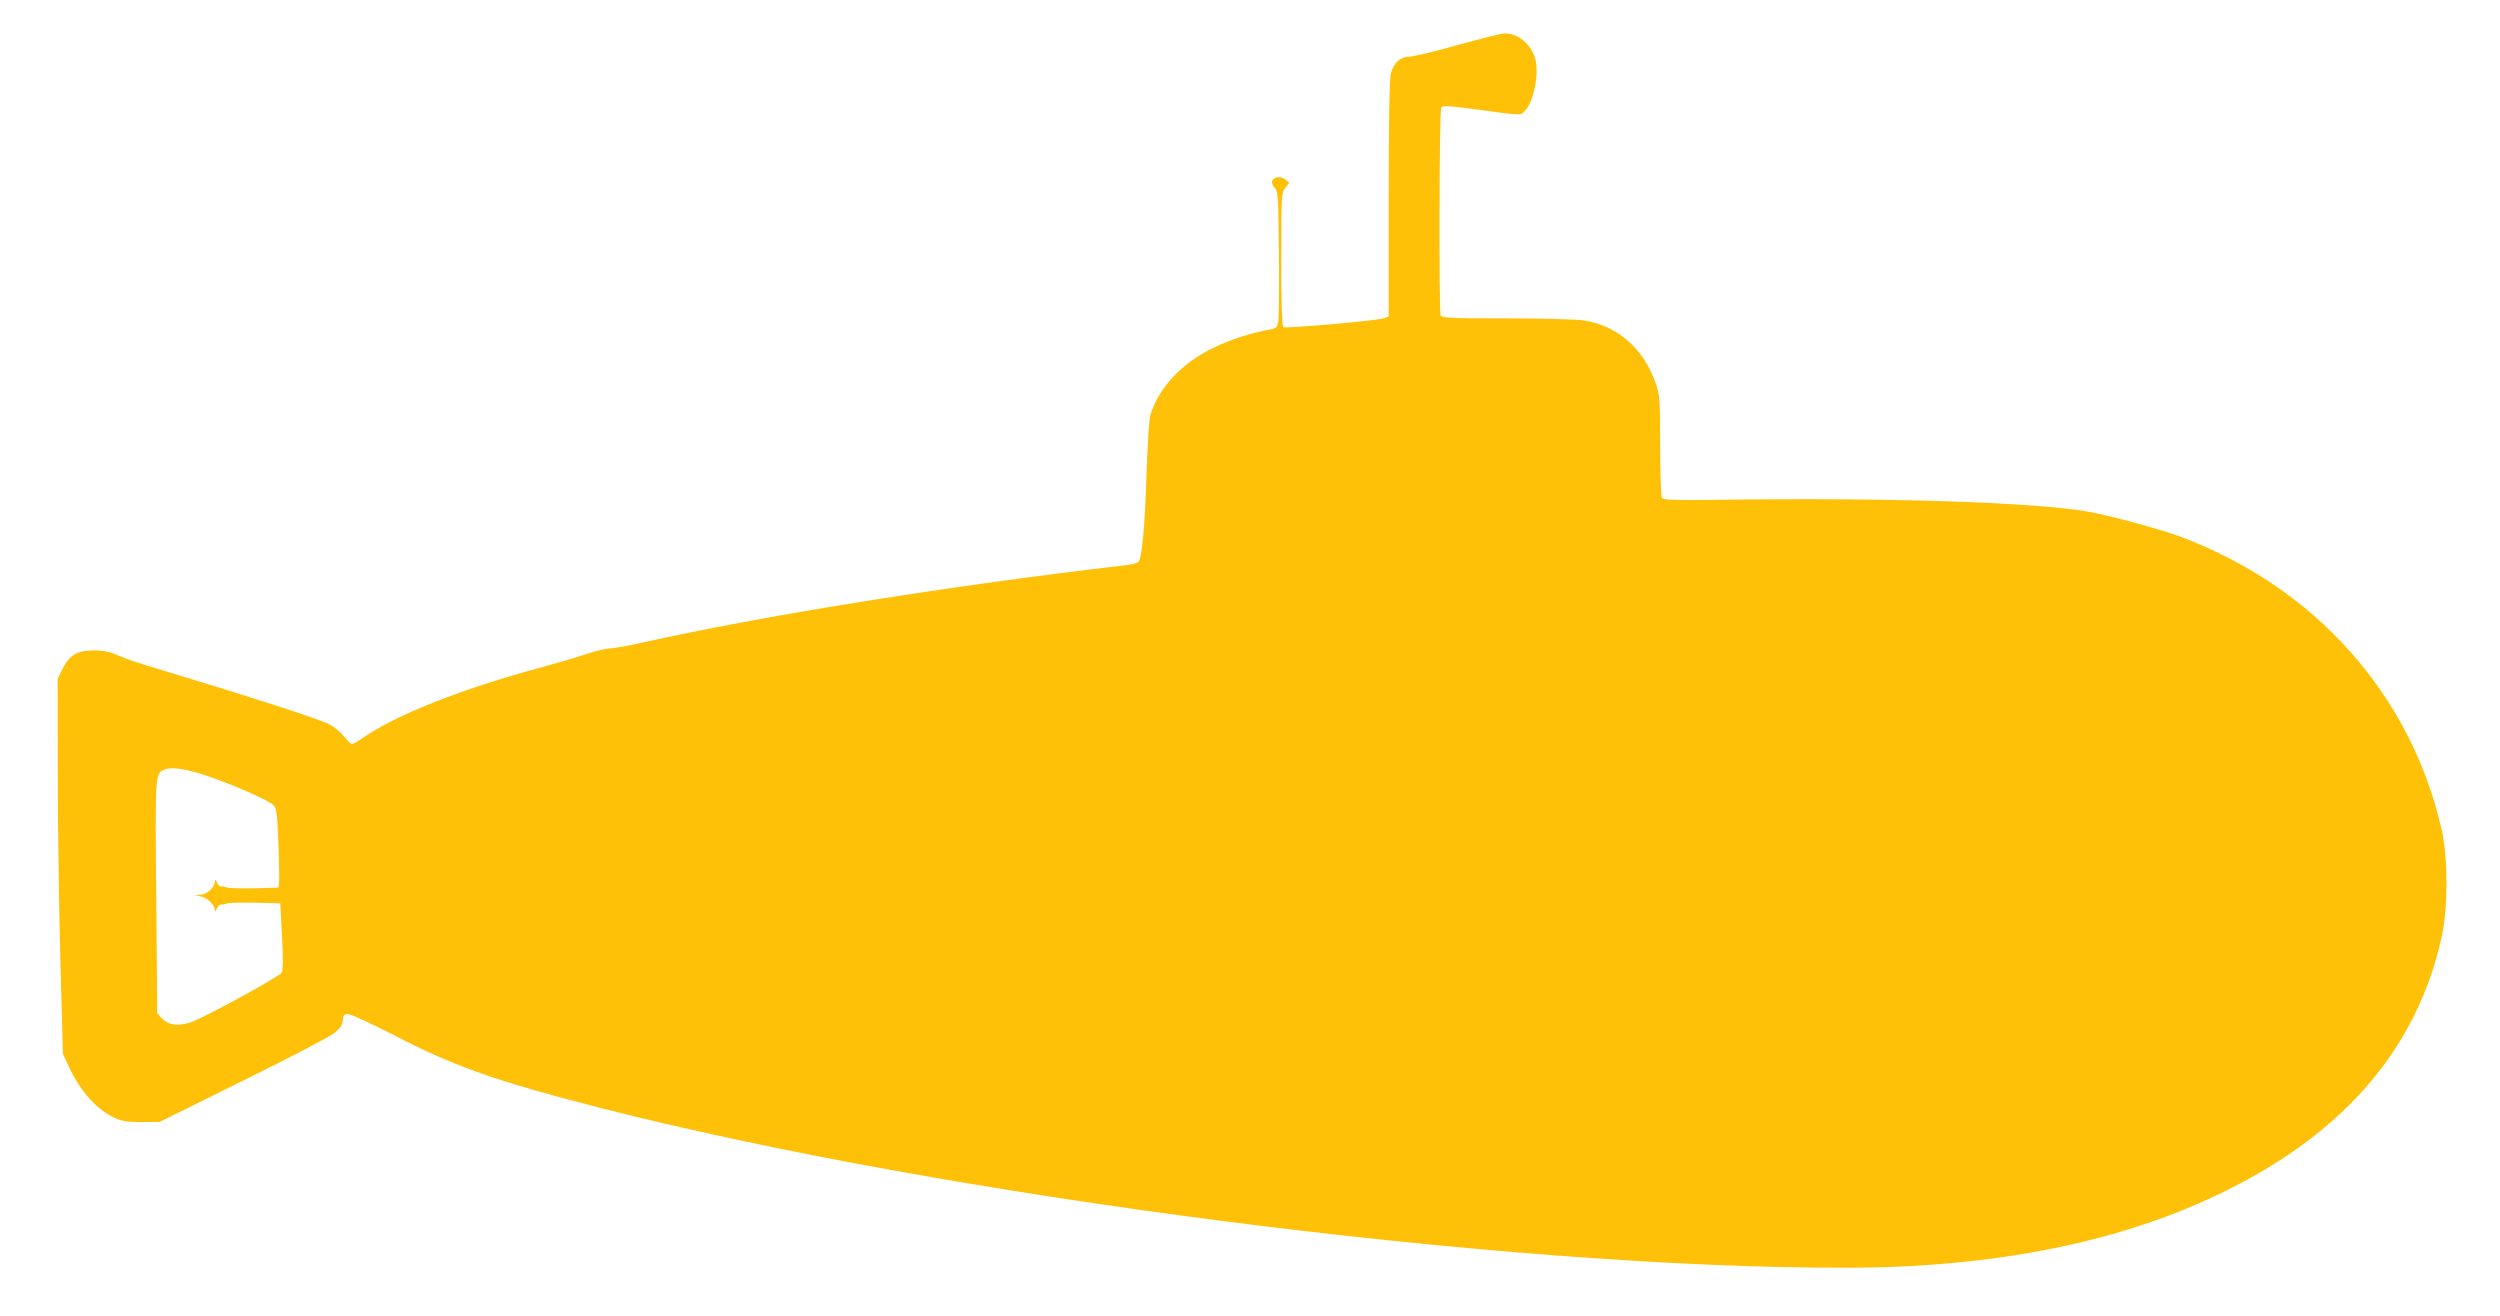 <?xml version="1.0" standalone="no"?>
<!DOCTYPE svg PUBLIC "-//W3C//DTD SVG 20010904//EN"
 "http://www.w3.org/TR/2001/REC-SVG-20010904/DTD/svg10.dtd">
<svg version="1.0" xmlns="http://www.w3.org/2000/svg"
 width="1280pt" height="674pt" viewBox="0 0 1280 674"
 preserveAspectRatio="xMidYMid meet">
<g transform="translate(0,674) scale(0.1,-0.1)"
fill="#ffc107" stroke="none">
<path d="M7465 6510 c-115 -33 -227 -59 -248 -60 -47 0 -81 -31 -96 -86 -7
-26 -11 -242 -11 -642 l0 -602 -22 -9 c-29 -12 -506 -54 -518 -46 -6 4 -10
139 -10 347 0 329 1 341 21 366 l20 27 -20 16 c-23 19 -60 14 -68 -8 -3 -7 3
-23 13 -34 18 -20 19 -45 22 -338 2 -174 0 -331 -3 -348 -5 -26 -12 -34 -33
-38 -113 -21 -212 -53 -300 -96 -162 -78 -280 -205 -322 -344 -7 -23 -15 -153
-20 -305 -8 -265 -23 -425 -41 -446 -5 -7 -35 -15 -67 -18 -895 -104 -1873
-261 -2477 -397 -71 -16 -145 -29 -164 -29 -18 0 -72 -13 -120 -29 -47 -16
-156 -48 -241 -71 -391 -106 -722 -236 -892 -351 -31 -22 -61 -39 -66 -39 -5
0 -23 18 -41 40 -18 22 -51 50 -74 61 -51 27 -420 146 -812 264 -178 54 -213
65 -270 89 -43 19 -78 26 -126 26 -83 0 -124 -24 -159 -95 l-25 -50 1 -480 c0
-264 6 -696 13 -960 l13 -480 32 -70 c58 -123 140 -215 232 -258 40 -18 66
-22 140 -22 l92 1 428 212 c236 116 447 226 469 245 28 24 39 41 40 63 0 22 5
30 23 32 13 2 108 -41 245 -111 300 -156 525 -235 1041 -367 1783 -457 4629
-823 6391 -821 764 1 1419 134 1945 396 613 304 978 736 1102 1301 32 147 32
399 0 542 -156 695 -651 1250 -1346 1507 -101 37 -356 106 -463 125 -282 49
-1019 73 -1892 61 -234 -3 -285 -1 -292 10 -5 8 -9 129 -9 269 0 241 -2 259
-24 321 -63 178 -197 293 -371 319 -38 5 -217 10 -396 10 -289 0 -328 2 -333
16 -9 25 -7 1047 3 1063 7 11 34 10 162 -7 260 -35 244 -34 267 -9 45 48 73
189 53 264 -21 77 -90 134 -158 132 -15 0 -122 -27 -238 -59z m-6403 -3743
c127 -43 310 -123 336 -148 18 -16 21 -37 27 -191 4 -95 5 -186 4 -203 l-4
-30 -124 -3 c-69 -1 -132 0 -140 4 -9 4 -22 6 -29 5 -7 -1 -16 8 -22 21 -6 17
-9 19 -9 6 -1 -31 -42 -68 -75 -69 l-31 -1 34 -8 c35 -8 70 -43 71 -70 1 -9 5
-5 10 8 6 13 15 22 22 21 7 -1 20 1 29 5 8 4 73 5 145 4 l129 -3 9 -169 c6
-109 5 -175 -1 -185 -14 -23 -410 -238 -471 -257 -65 -19 -111 -12 -143 22
l-24 26 -5 596 c-6 638 -6 631 43 652 35 15 108 4 219 -33z"/>
</g>
</svg>
